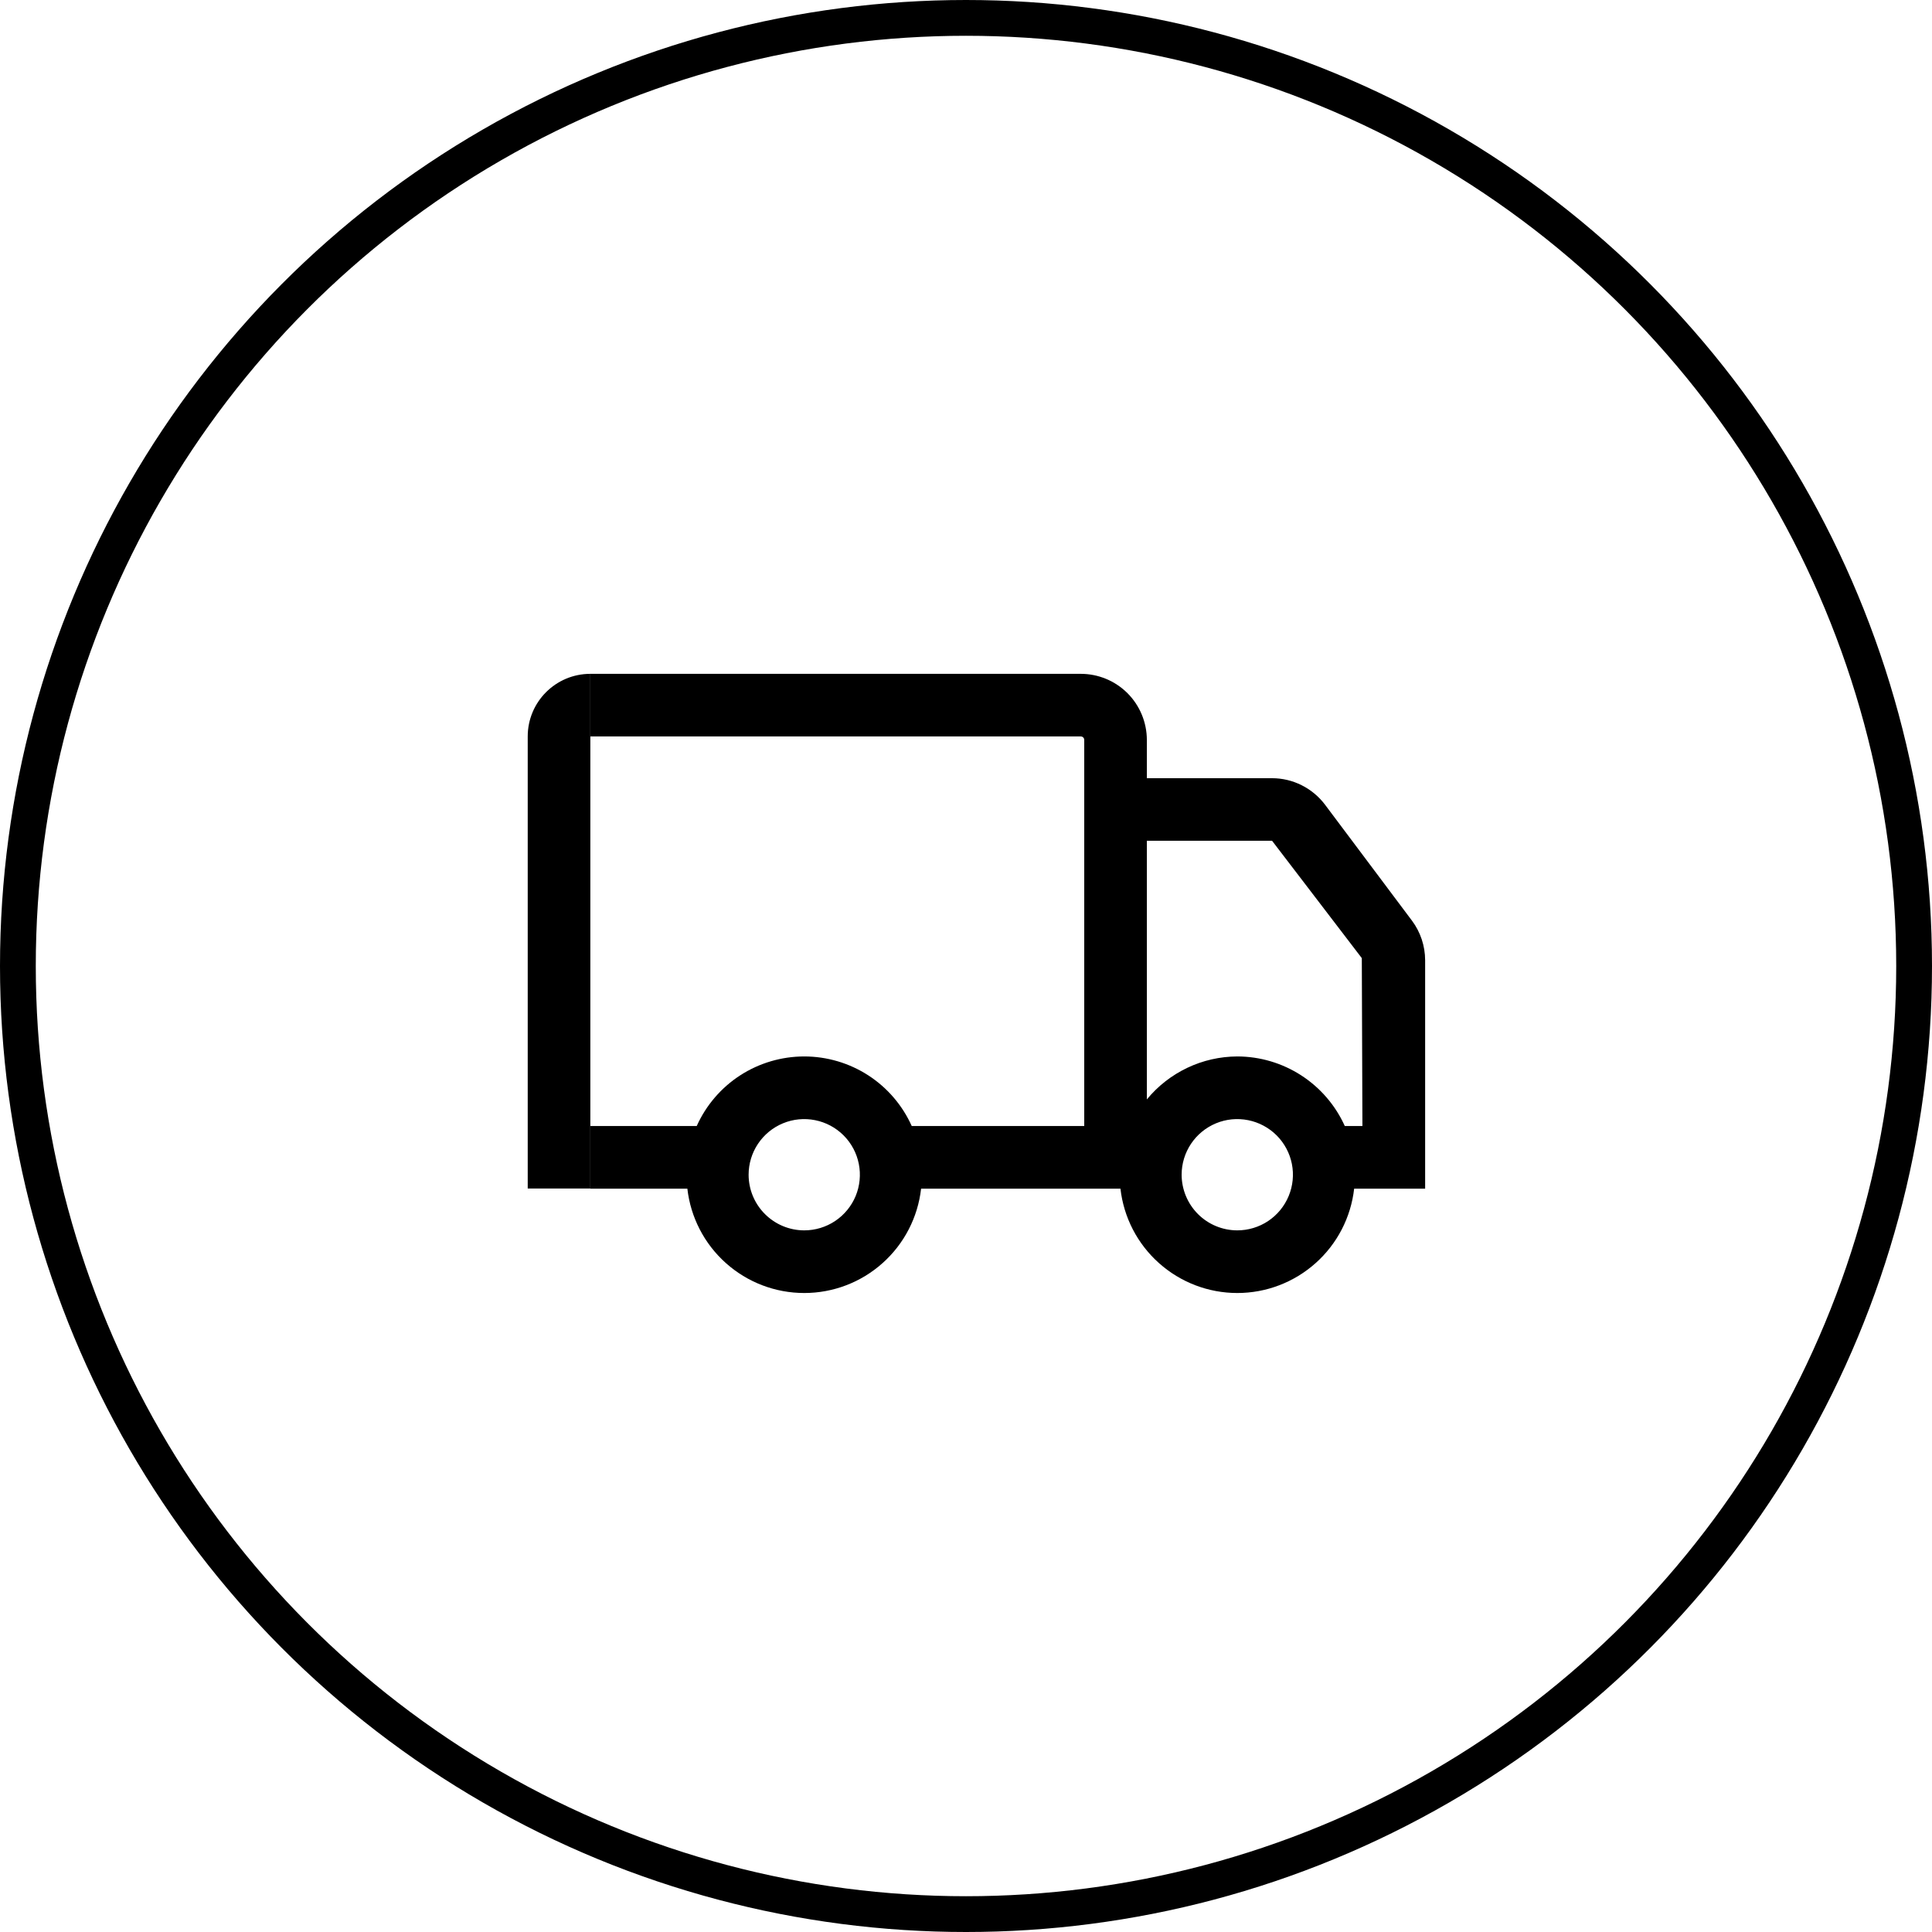 <svg width="54" height="54" viewBox="0 0 54 54" fill="none" xmlns="http://www.w3.org/2000/svg">
<circle cx="27" cy="27" r="26.5" stroke="black"/>
<path fill-rule="evenodd" clip-rule="evenodd" d="M16.499 18.834C18.868 18.834 16.57 18.834 16.607 18.834C17.203 18.834 16.744 18.834 17.083 18.834H30.208C30.698 18.834 31.167 19.029 31.514 19.375C31.86 19.722 32.054 20.191 32.055 20.681V21.751H35.555C35.842 21.751 36.124 21.818 36.381 21.947C36.637 22.075 36.86 22.26 37.033 22.489L39.463 25.73C39.703 26.05 39.832 26.439 39.833 26.838V33.223H37.849C37.758 34.026 37.375 34.767 36.772 35.304C36.17 35.842 35.391 36.14 34.583 36.14C33.775 36.14 32.996 35.842 32.394 35.304C31.791 34.767 31.408 34.026 31.317 33.223H25.745C25.654 34.026 25.271 34.767 24.668 35.304C24.066 35.843 23.286 36.14 22.479 36.14C21.671 36.14 20.892 35.843 20.289 35.304C19.687 34.767 19.303 34.026 19.212 33.223H16.499V31.472H19.474C19.734 30.893 20.156 30.401 20.689 30.056C21.222 29.712 21.844 29.528 22.479 29.528C23.114 29.528 23.735 29.712 24.268 30.056C24.801 30.401 25.223 30.893 25.483 31.472H30.305V20.681C30.305 20.655 30.295 20.631 30.277 20.612C30.258 20.594 30.234 20.584 30.208 20.584H16.499V18.834ZM35.447 34.127C35.191 34.298 34.89 34.389 34.583 34.389C34.17 34.389 33.775 34.225 33.483 33.933C33.192 33.642 33.028 33.246 33.027 32.834C33.027 32.526 33.118 32.226 33.289 31.97C33.46 31.714 33.703 31.515 33.987 31.397C34.271 31.279 34.584 31.249 34.886 31.309C35.187 31.369 35.464 31.517 35.682 31.734C35.899 31.951 36.048 32.229 36.108 32.53C36.168 32.832 36.137 33.145 36.019 33.429C35.902 33.713 35.702 33.956 35.447 34.127ZM36.371 30.058C35.838 29.713 35.217 29.529 34.583 29.528C34.099 29.53 33.622 29.638 33.185 29.846C32.748 30.054 32.362 30.355 32.055 30.729V23.5H35.555L38.063 26.78L38.08 31.472H37.587C37.326 30.894 36.904 30.403 36.371 30.058ZM23.343 34.127C23.087 34.298 22.786 34.389 22.479 34.389C22.066 34.389 21.671 34.224 21.38 33.933C21.088 33.641 20.924 33.246 20.924 32.834C20.924 32.526 21.015 32.226 21.186 31.97C21.357 31.714 21.599 31.515 21.884 31.397C22.168 31.279 22.48 31.249 22.782 31.309C23.084 31.369 23.361 31.517 23.578 31.734C23.796 31.952 23.944 32.229 24.004 32.531C24.064 32.832 24.033 33.145 23.916 33.429C23.798 33.713 23.598 33.956 23.343 34.127Z" fill="black"/>
<path d="M16.5 18.834C15.534 18.834 14.75 19.617 14.75 20.584V33.219H16.5V18.834Z" fill="black"/>
</svg>
